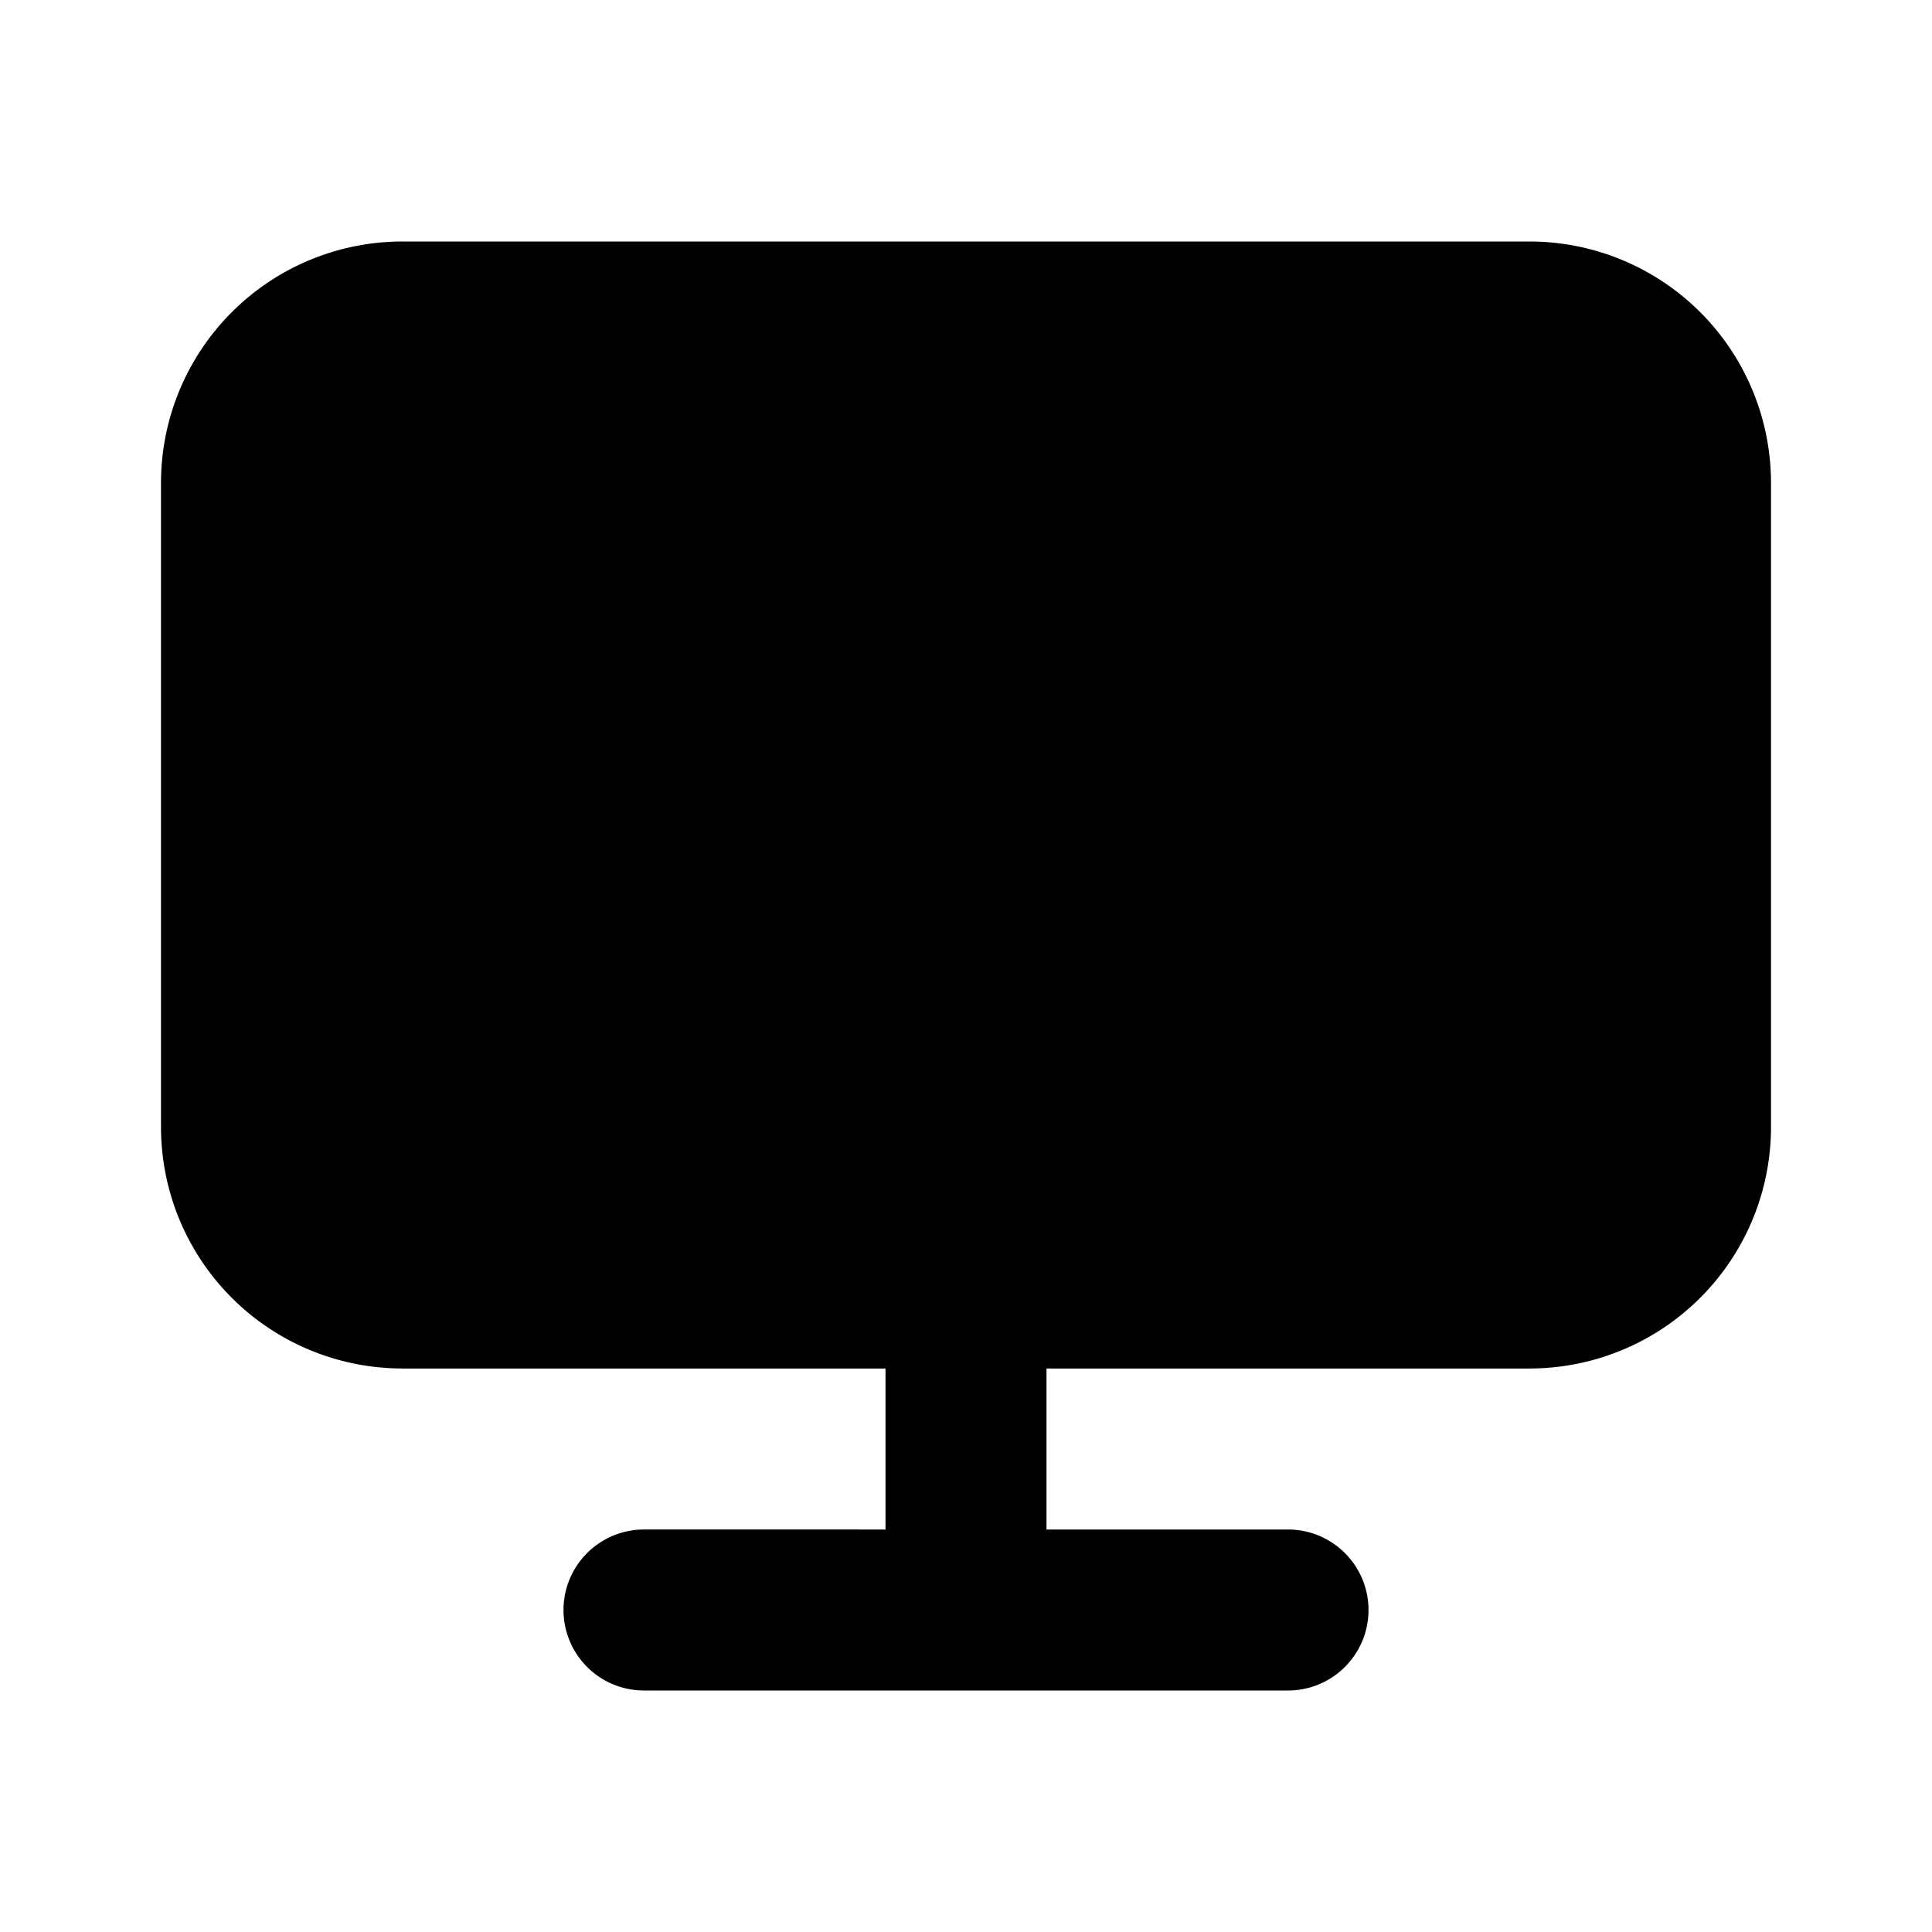 <?xml version="1.0" encoding="utf-8"?><!-- Скачано с сайта svg4.ru / Downloaded from svg4.ru -->
<svg width="800px" height="800px" viewBox="0 0 24 24" xmlns="http://www.w3.org/2000/svg" fill="none"><path fill="#000000" d="M19 4H5a2 2 0 0 0-2 2v8a2 2 0 0 0 2 2h14a2 2 0 0 0 2-2V6a2 2 0 0 0-2-2z"/><path stroke="#000000" stroke-linecap="round" stroke-linejoin="round" stroke-width="2" d="M12 16h7a2 2 0 0 0 2-2V6a2 2 0 0 0-2-2H5a2 2 0 0 0-2 2v8a2 2 0 0 0 2 2h7zm0 0v4m0 0h4m-4 0H8"/></svg>